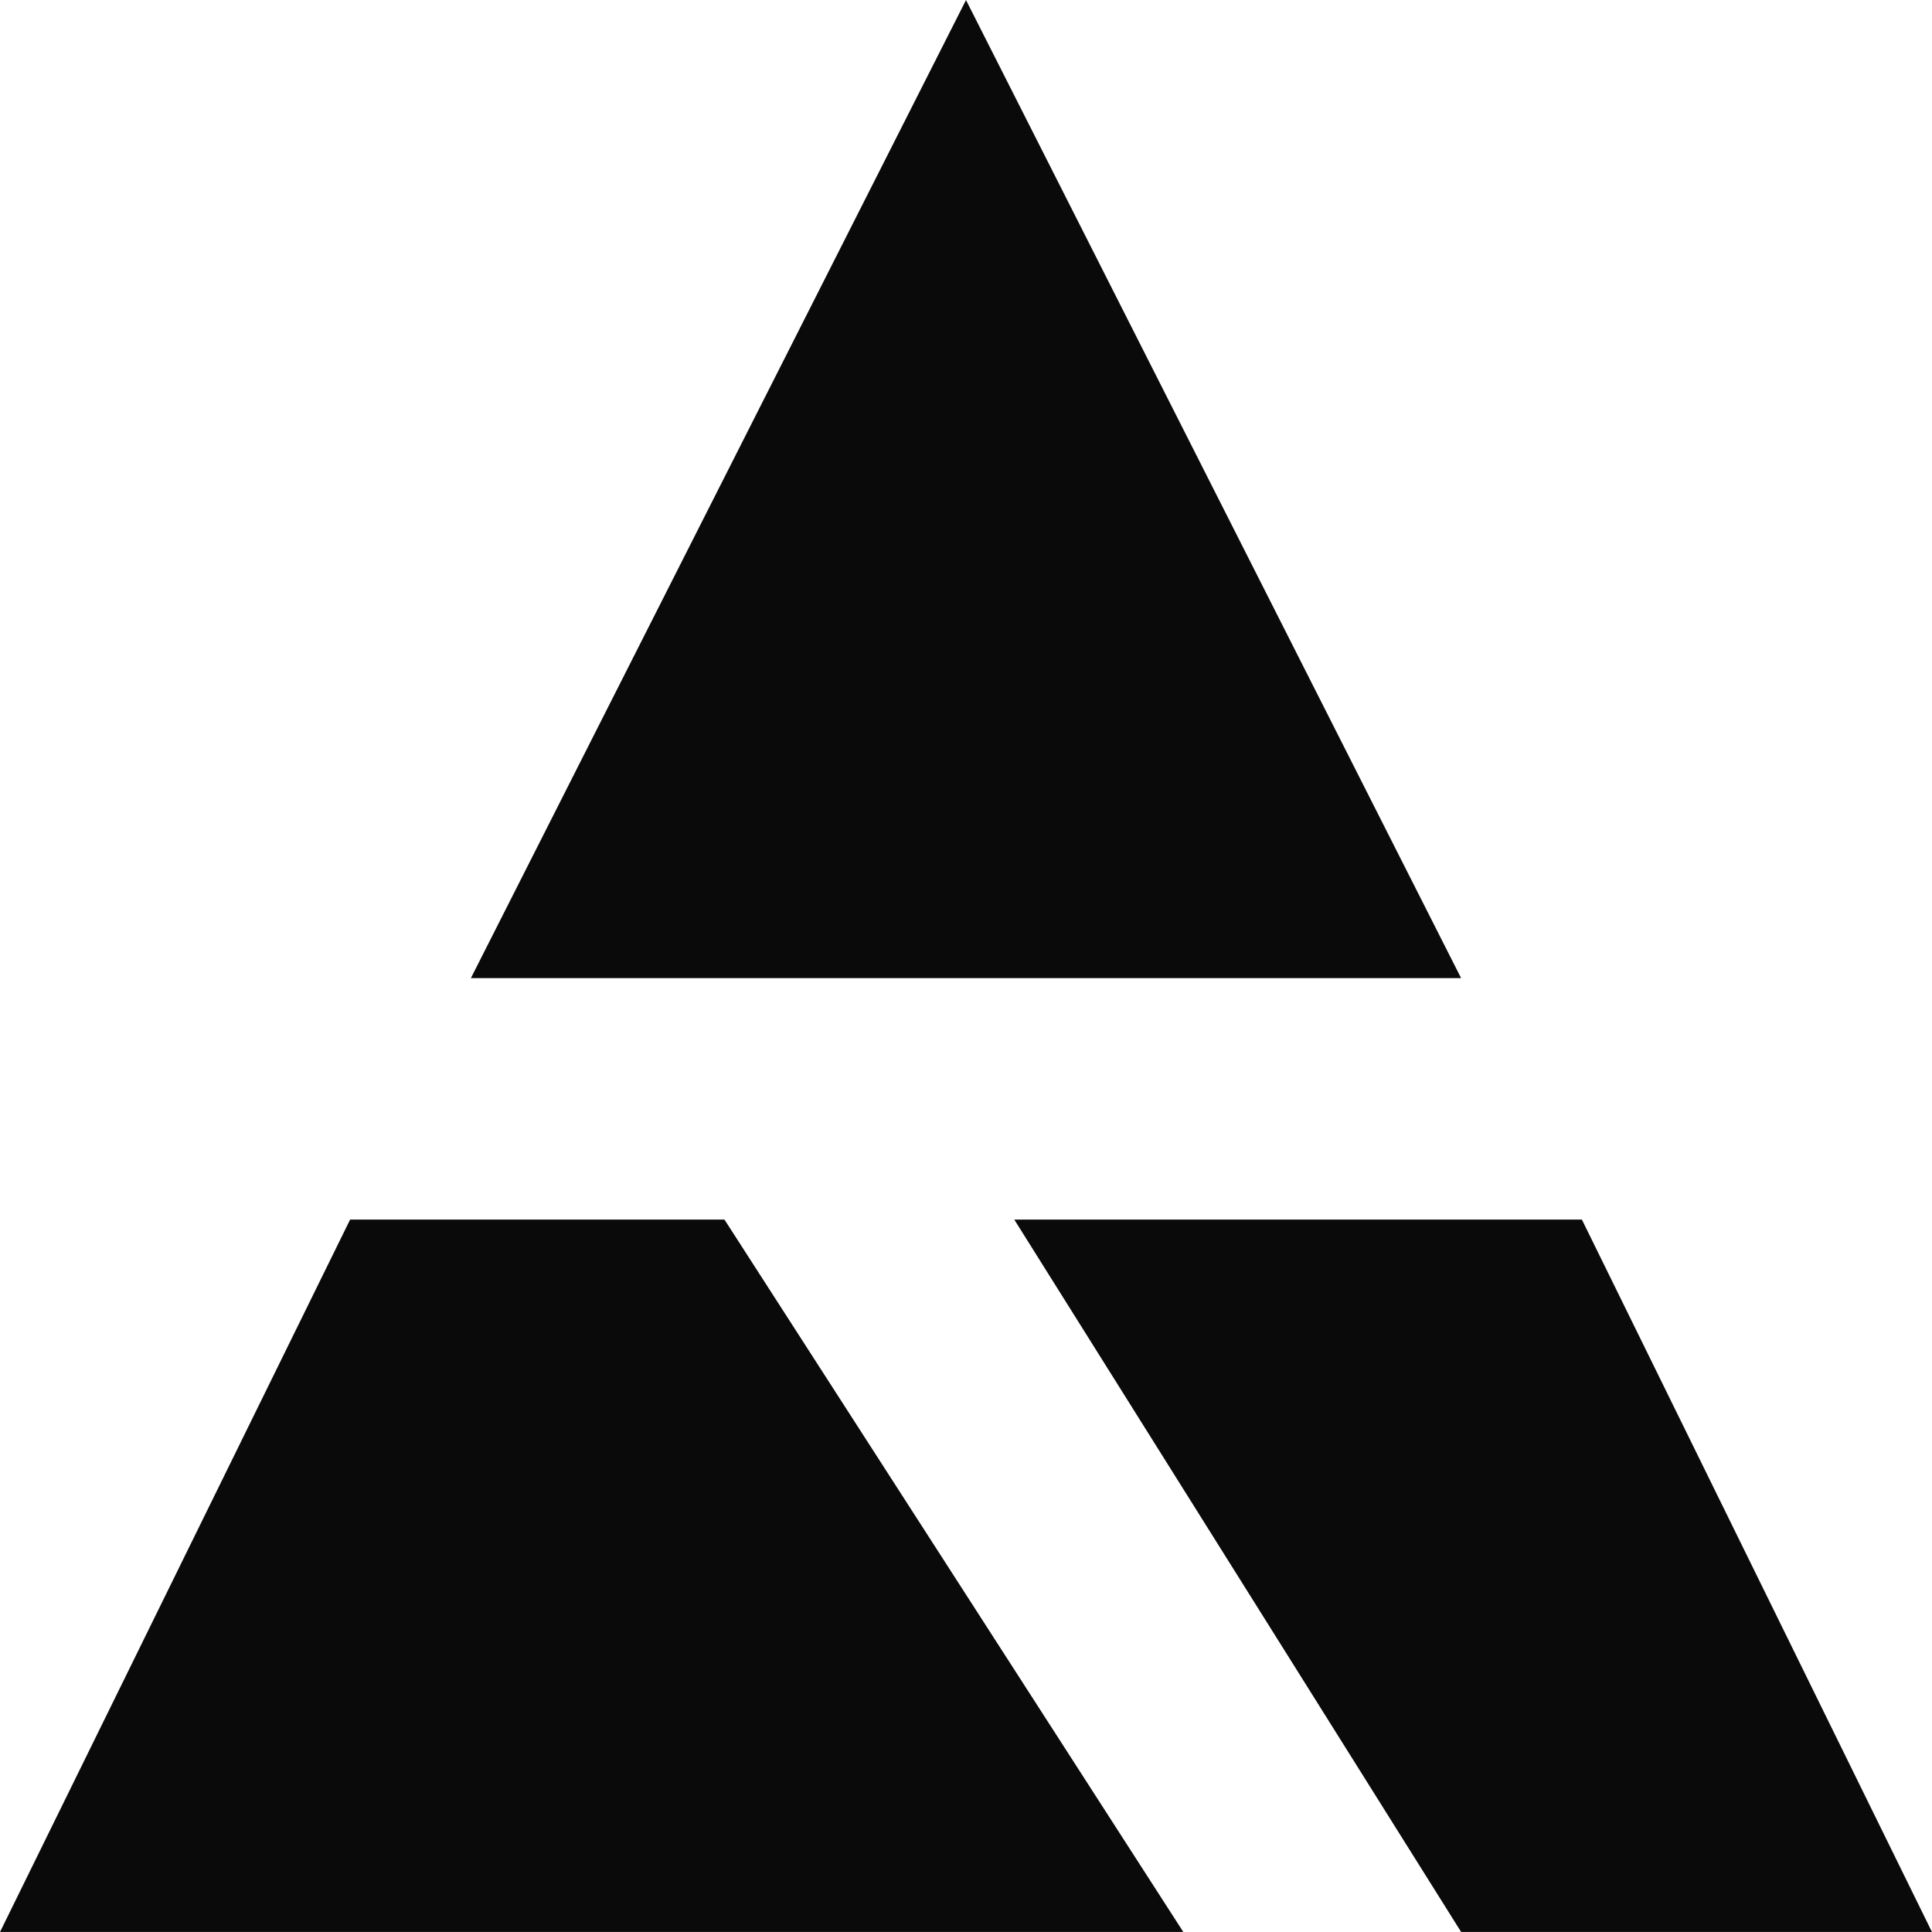 <svg xmlns="http://www.w3.org/2000/svg" viewBox="0 0 100 100"><g fill="#0A0A0A"><path d="M50 .003L24.373 50.628h51.254zM18.122 63.124L.002 99.997h61.245l-23.75-36.873zM81.878 63.124h-29.38l23.129 36.873h24.37z"/></g></svg>